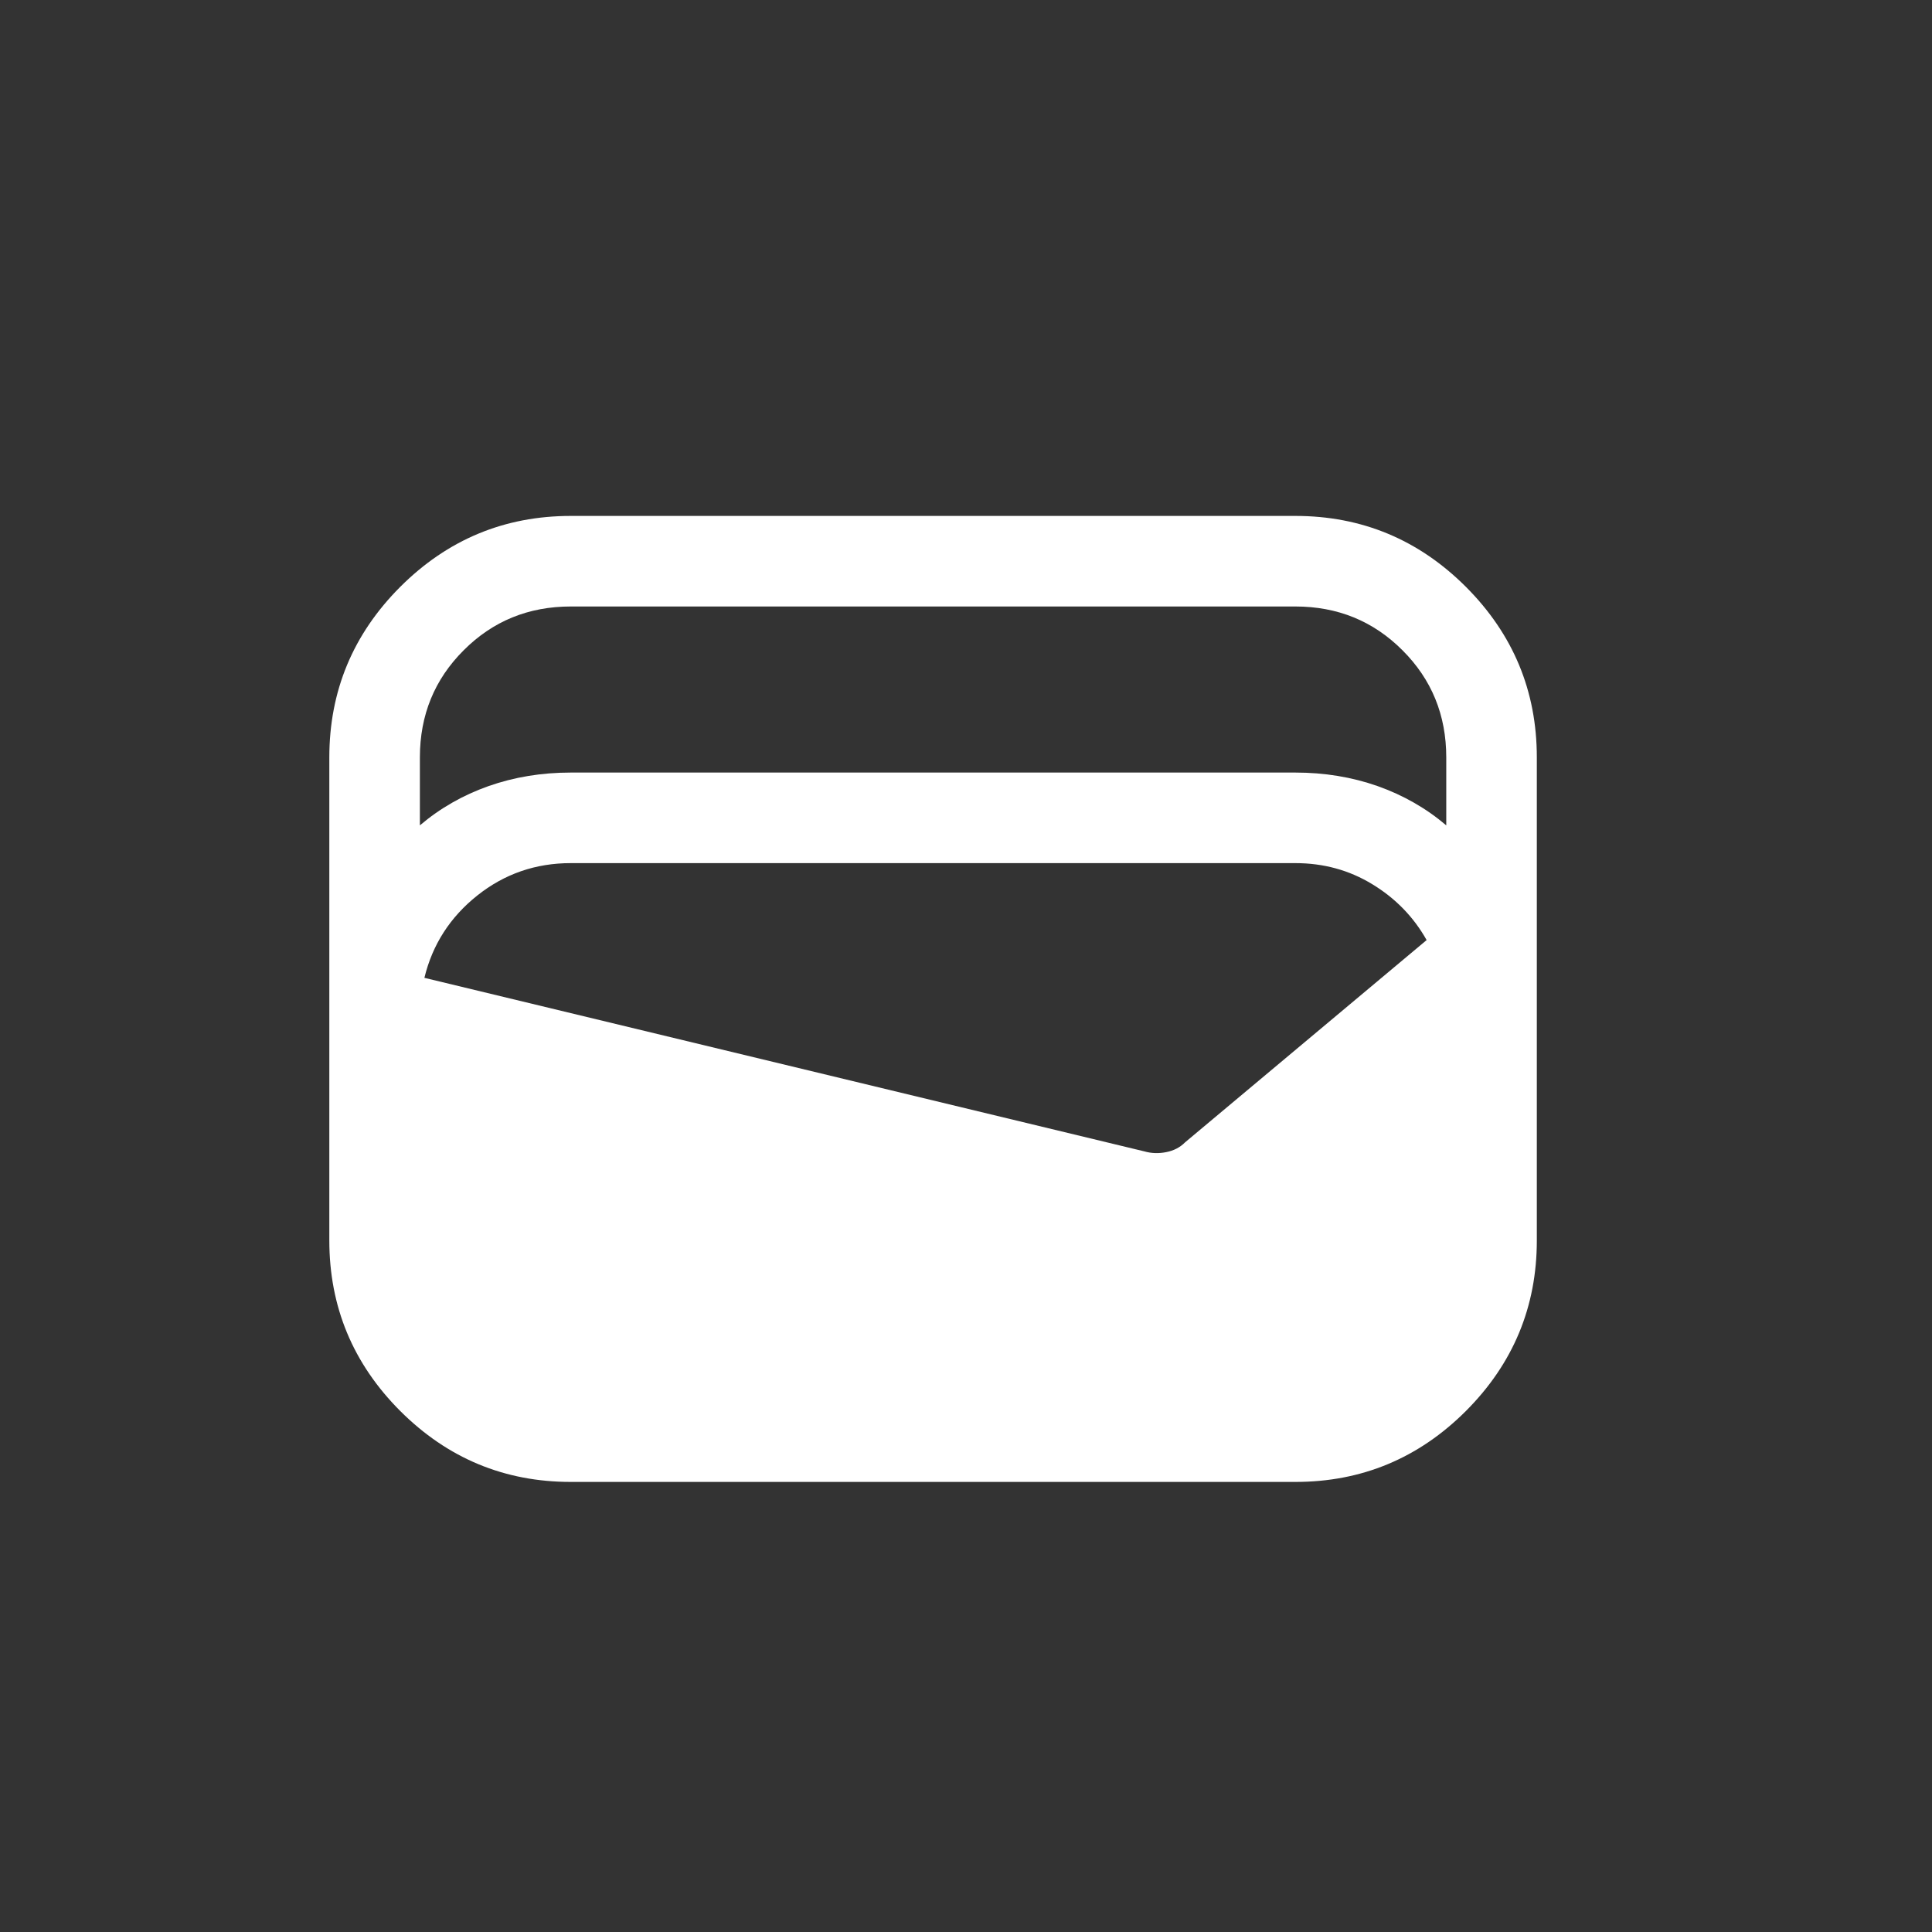 <svg width="24" height="24" viewBox="0 0 24 24" fill="none" xmlns="http://www.w3.org/2000/svg">
<rect x="0" y="0" width="24" height="24" fill="#333333" stroke="none"/>
<path d="M7.091 18.409C6.266 18.409 5.56 18.115 4.972 17.528C4.385 16.94 4.091 16.234 4.091 15.409V9.409C4.091 8.584 4.385 7.878 4.972 7.29C5.56 6.703 6.266 6.409 7.091 6.409H16.091C16.916 6.409 17.622 6.703 18.21 7.29C18.797 7.878 19.091 8.584 19.091 9.409V15.409C19.091 16.234 18.797 16.94 18.21 17.528C17.622 18.115 16.916 18.409 16.091 18.409H7.091ZM7.091 9.597H16.091C16.453 9.597 16.794 9.653 17.113 9.765C17.431 9.878 17.716 10.04 17.966 10.253V9.409C17.966 8.884 17.785 8.44 17.422 8.078C17.06 7.715 16.616 7.534 16.091 7.534H7.091C6.566 7.534 6.122 7.715 5.76 8.078C5.397 8.44 5.216 8.884 5.216 9.409V10.253C5.466 10.04 5.75 9.878 6.069 9.765C6.388 9.653 6.728 9.597 7.091 9.597ZM5.272 12.147L14.216 14.303C14.303 14.328 14.394 14.331 14.488 14.312C14.581 14.294 14.66 14.253 14.722 14.19L17.722 11.678C17.56 11.39 17.335 11.159 17.047 10.984C16.76 10.809 16.441 10.722 16.091 10.722H7.091C6.653 10.722 6.266 10.856 5.928 11.125C5.591 11.394 5.372 11.734 5.272 12.147Z" fill="white"/>
</svg>
